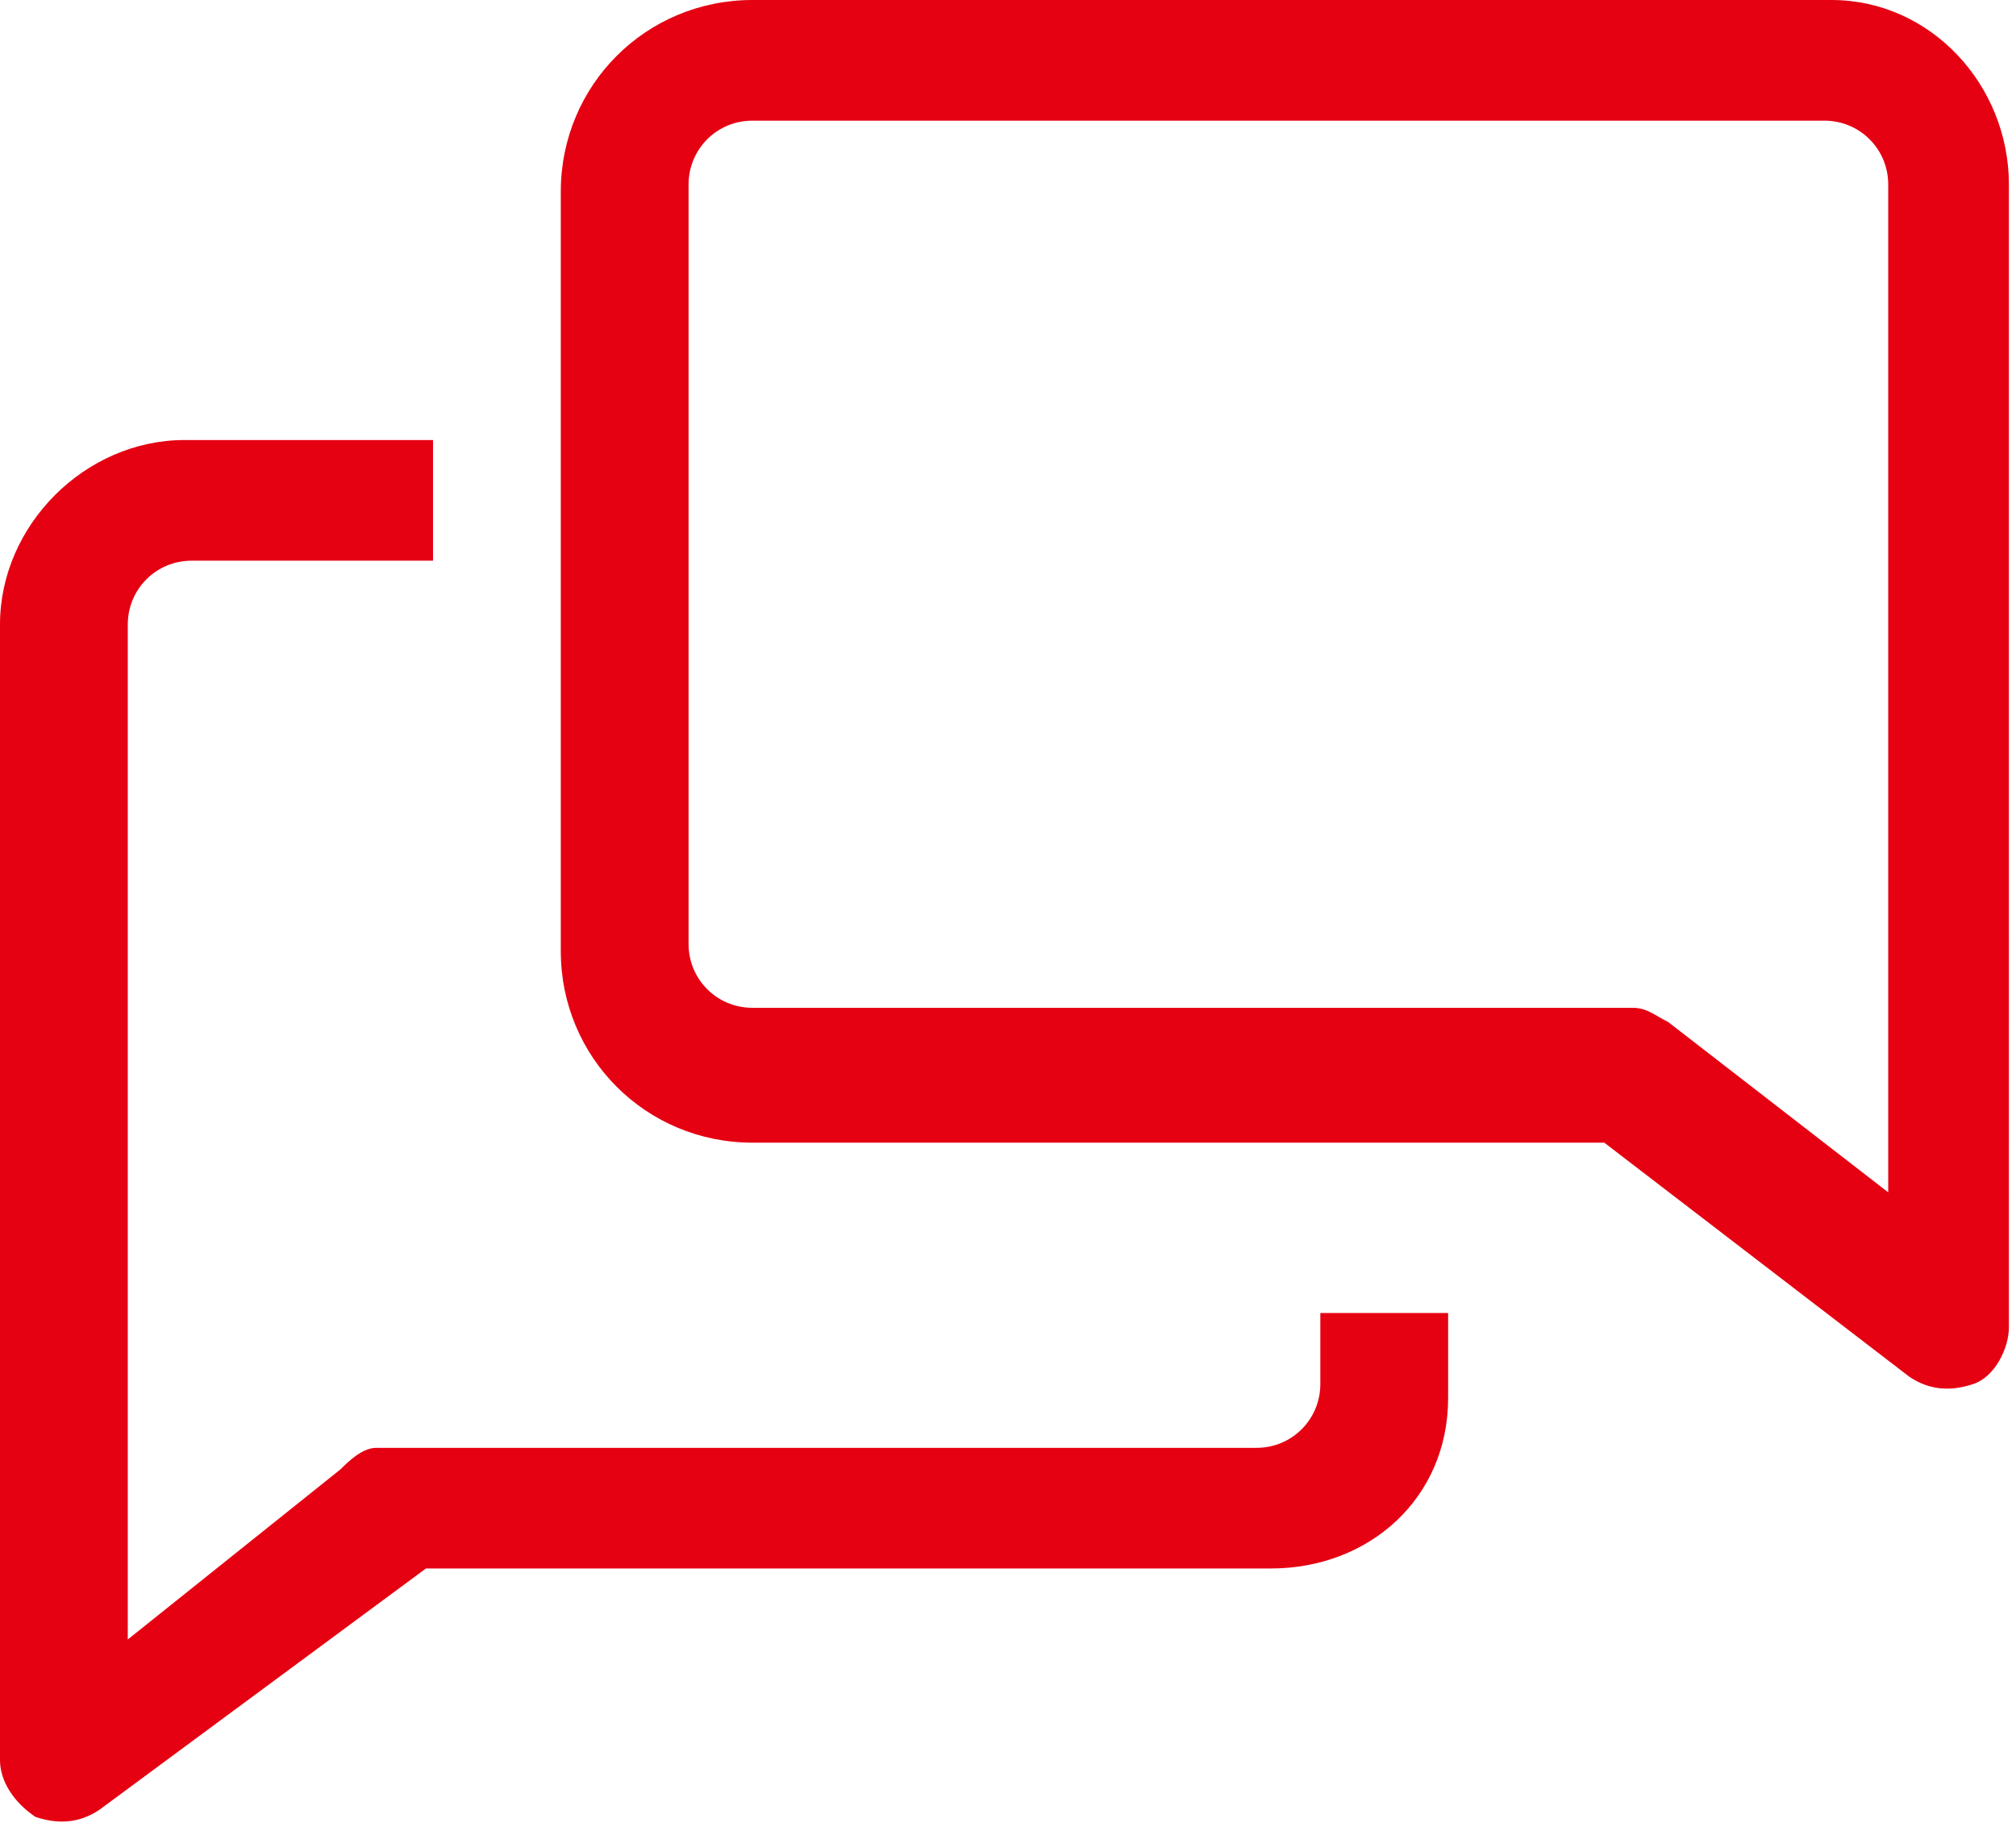 <?xml version="1.0" encoding="utf-8"?>
<!-- Generator: Adobe Illustrator 16.0.5, SVG Export Plug-In . SVG Version: 6.00 Build 0)  -->
<!DOCTYPE svg PUBLIC "-//W3C//DTD SVG 1.1//EN" "http://www.w3.org/Graphics/SVG/1.1/DTD/svg11.dtd">
<svg version="1.1" id="レイヤー_1" xmlns="http://www.w3.org/2000/svg" xmlns:xlink="http://www.w3.org/1999/xlink" x="0px"
	 y="0px" width="28.4px" height="25.8px" viewBox="1.8 3.6 28.4 25.8" style="enable-background:new 1.8 3.6 28.4 25.8;"
	 xml:space="preserve">
<style type="text/css">
<![CDATA[
	.st0{fill:#E50012;}
]]>
</style>
<path class="st0" d="M20.4,23.1c0,0.5-0.4,0.9-0.9,0.9H7.1c-0.2,0-0.4,0.2-0.5,0.3l-3,2.4V12.4c0-0.5,0.4-0.9,0.9-0.9h3.4V9.8H4.4
	C3,9.8,1.8,11,1.8,12.4v16c0,0.3,0.2,0.6,0.5,0.8c0.3,0.1,0.6,0.1,0.9-0.1l4.6-3.4h11.9c1.4,0,2.5-1,2.5-2.4c0-0.1,0-0.1,0-0.2v-1
	h-1.8V23.1z"/>
<path class="st0" d="M27.6,3.6H12.4c-1.5,0-2.7,1.2-2.7,2.7v10.7c0,1.5,1.2,2.7,2.7,2.7h12l4.3,3.3c0.3,0.2,0.6,0.2,0.9,0.1
	c0.3-0.1,0.5-0.5,0.5-0.8V6.2C30.1,4.8,29,3.6,27.6,3.6z M28.4,20.4L25.3,18c-0.2-0.1-0.3-0.2-0.5-0.2H12.4c-0.5,0-0.9-0.4-0.9-0.9
	V6.2c0-0.5,0.4-0.9,0.9-0.9h15.1c0.5,0,0.9,0.4,0.9,0.9V20.4z"/>
</svg>
